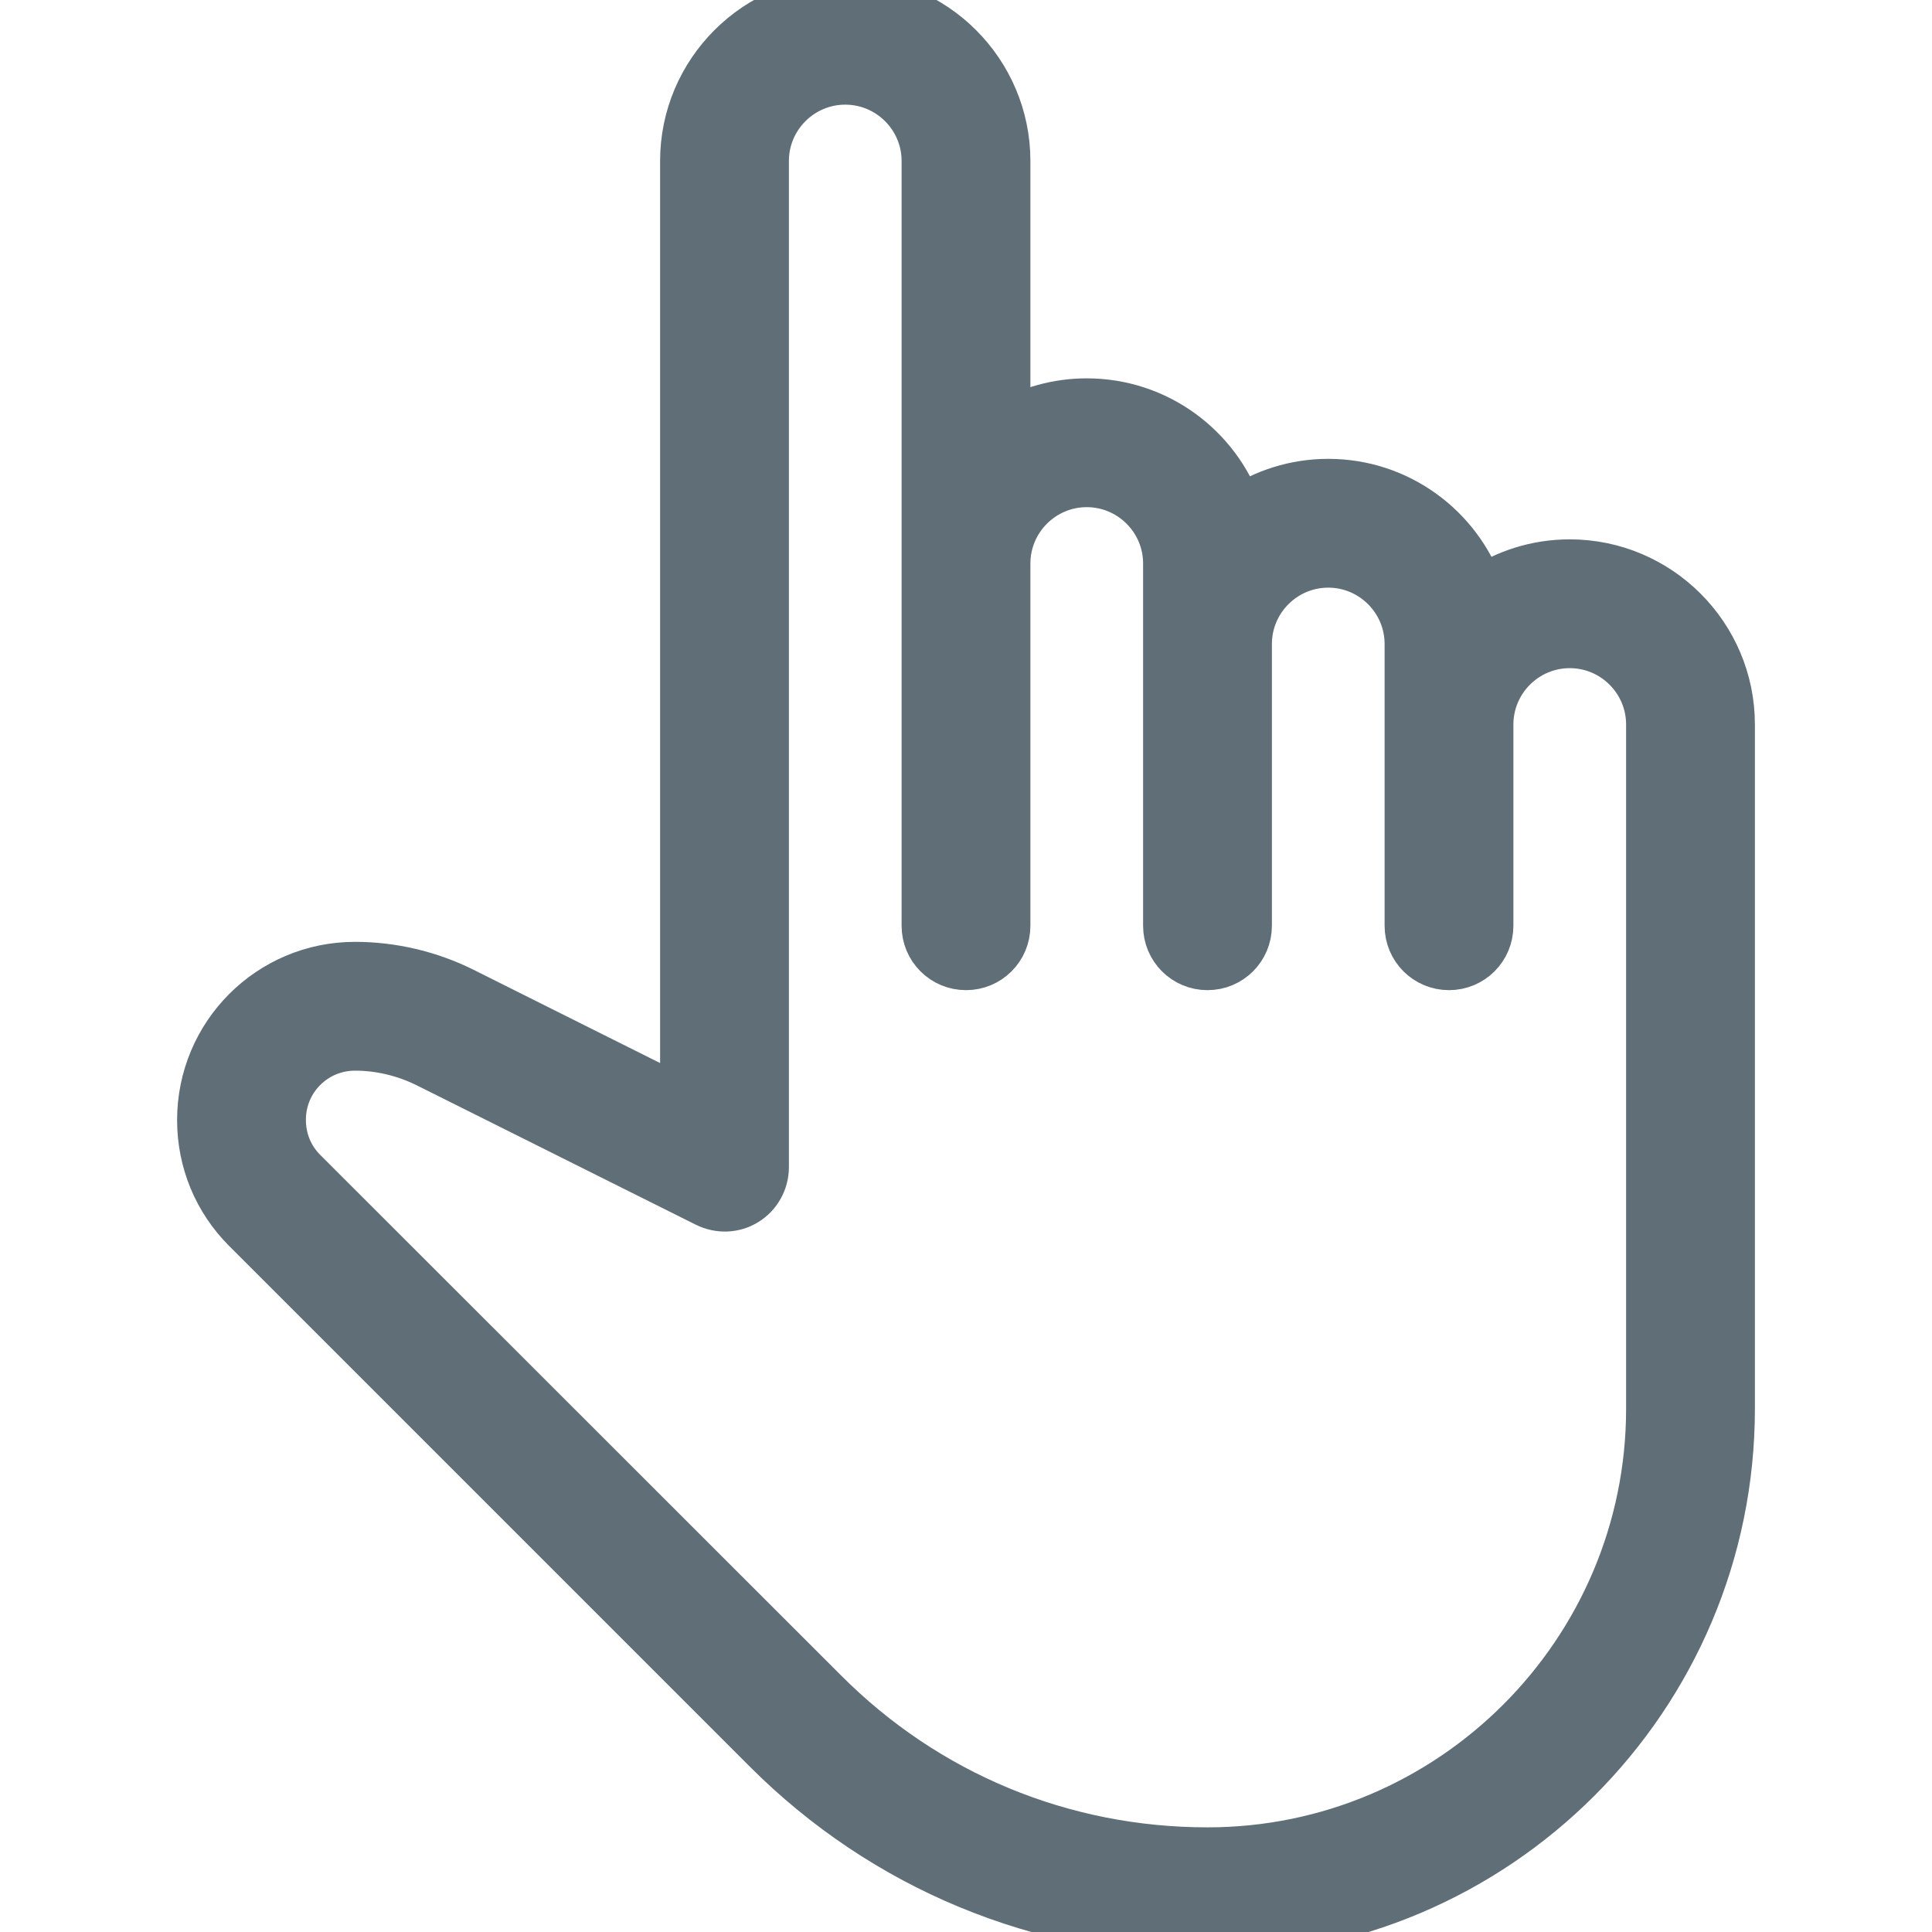 <svg width="24" height="24" viewBox="0 0 24 24" fill="none" xmlns="http://www.w3.org/2000/svg">
<path  d="M 19.5 7 C 19.09 7 18.707 7.125 18.387 7.34 C 18.113 6.559 17.371 6 16.5 6 C 16.09 6 15.707 6.125 15.387 6.34 C 15.113 5.559 14.371 5 13.5 5 C 13.137 5 12.793 5.098 12.5 5.27 L 12.5 2 C 12.5 0.898 11.602 0 10.5 0 C 9.398 0 8.5 0.898 8.5 2 L 8.5 13.691 L 5.75 12.316 C 5.336 12.109 4.871 12 4.41 12 C 3.355 12 2.5 12.855 2.5 13.914 C 2.5 14.426 2.699 14.906 3.059 15.266 L 9.527 21.734 C 10.988 23.195 12.934 24 15 24 C 18.586 24 21.5 21.086 21.5 17.5 L 21.5 9 C 21.5 7.898 20.602 7 19.5 7 Z M 20.5 17.5 C 20.5 20.531 18.031 23 15 23 C 13.199 23 11.508 22.301 10.234 21.023 L 3.766 14.559 C 3.594 14.387 3.5 14.16 3.5 13.91 C 3.5 13.406 3.906 13 4.41 13 C 4.719 13 5.027 13.074 5.305 13.211 L 8.777 14.945 C 8.934 15.023 9.117 15.016 9.262 14.926 C 9.41 14.836 9.5 14.672 9.5 14.5 L 9.5 2 C 9.5 1.449 9.949 1 10.5 1 C 11.051 1 11.5 1.449 11.5 2 L 11.5 11.5 C 11.5 11.777 11.723 12 12 12 C 12.277 12 12.5 11.777 12.5 11.5 L 12.5 7 C 12.5 6.449 12.949 6 13.5 6 C 14.051 6 14.5 6.449 14.5 7 L 14.5 11.5 C 14.5 11.777 14.723 12 15 12 C 15.277 12 15.5 11.777 15.5 11.5 L 15.5 8 C 15.5 7.449 15.949 7 16.5 7 C 17.051 7 17.5 7.449 17.5 8 L 17.5 11.5 C 17.5 11.777 17.723 12 18 12 C 18.277 12 18.5 11.777 18.5 11.5 L 18.5 9 C 18.5 8.449 18.949 8 19.5 8 C 20.051 8 20.5 8.449 20.5 9 Z M 20.5 17.5 " fill="#5F6E77" stroke="#5F6E77" stroke-width="0.6"/>
</svg>
